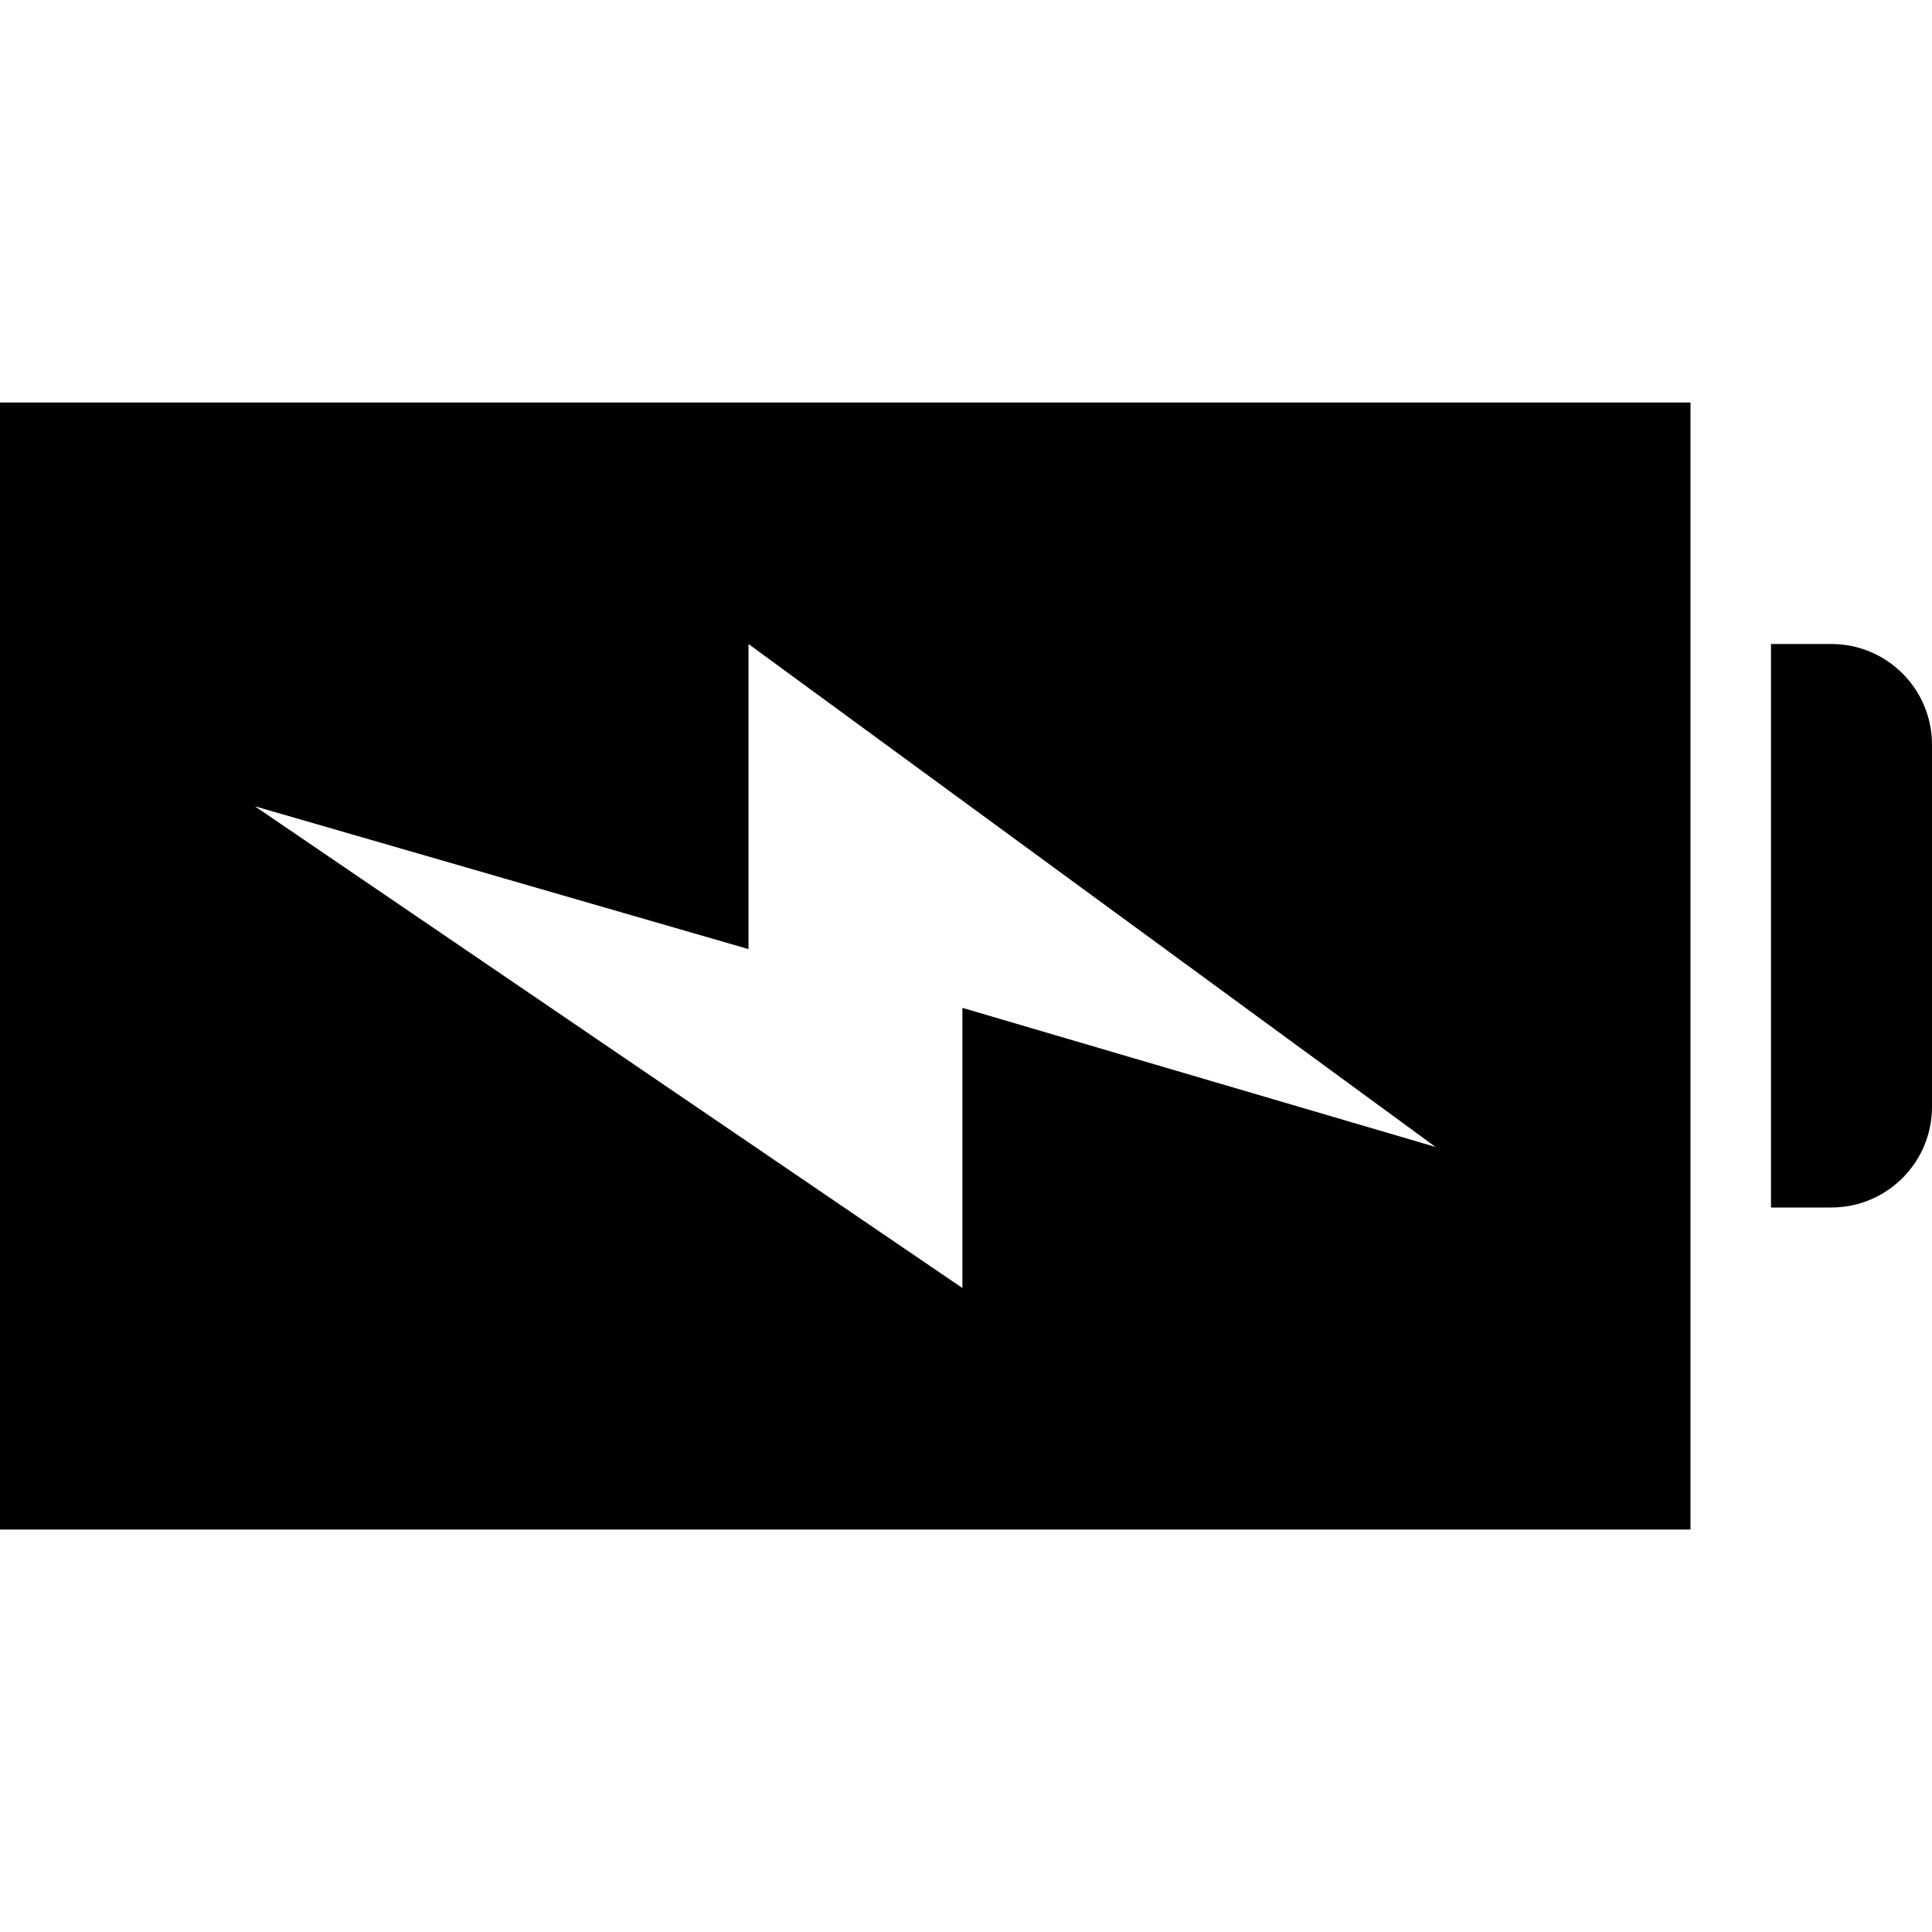<svg viewBox="0 0 24 24" height="24" width="24" xmlns="http://www.w3.org/2000/svg"><path d="M0 19h21v-14h-21v14zm9.298-7.21v-3.79l8.535 6.248-5.878-1.728v3.48l-8.789-5.984 6.132 1.774zm14.702-2.54v4.5c0 .69-.56 1.25-1.25 1.25h-.75v-7h.75c.69 0 1.25.56 1.25 1.25z"></path></svg>